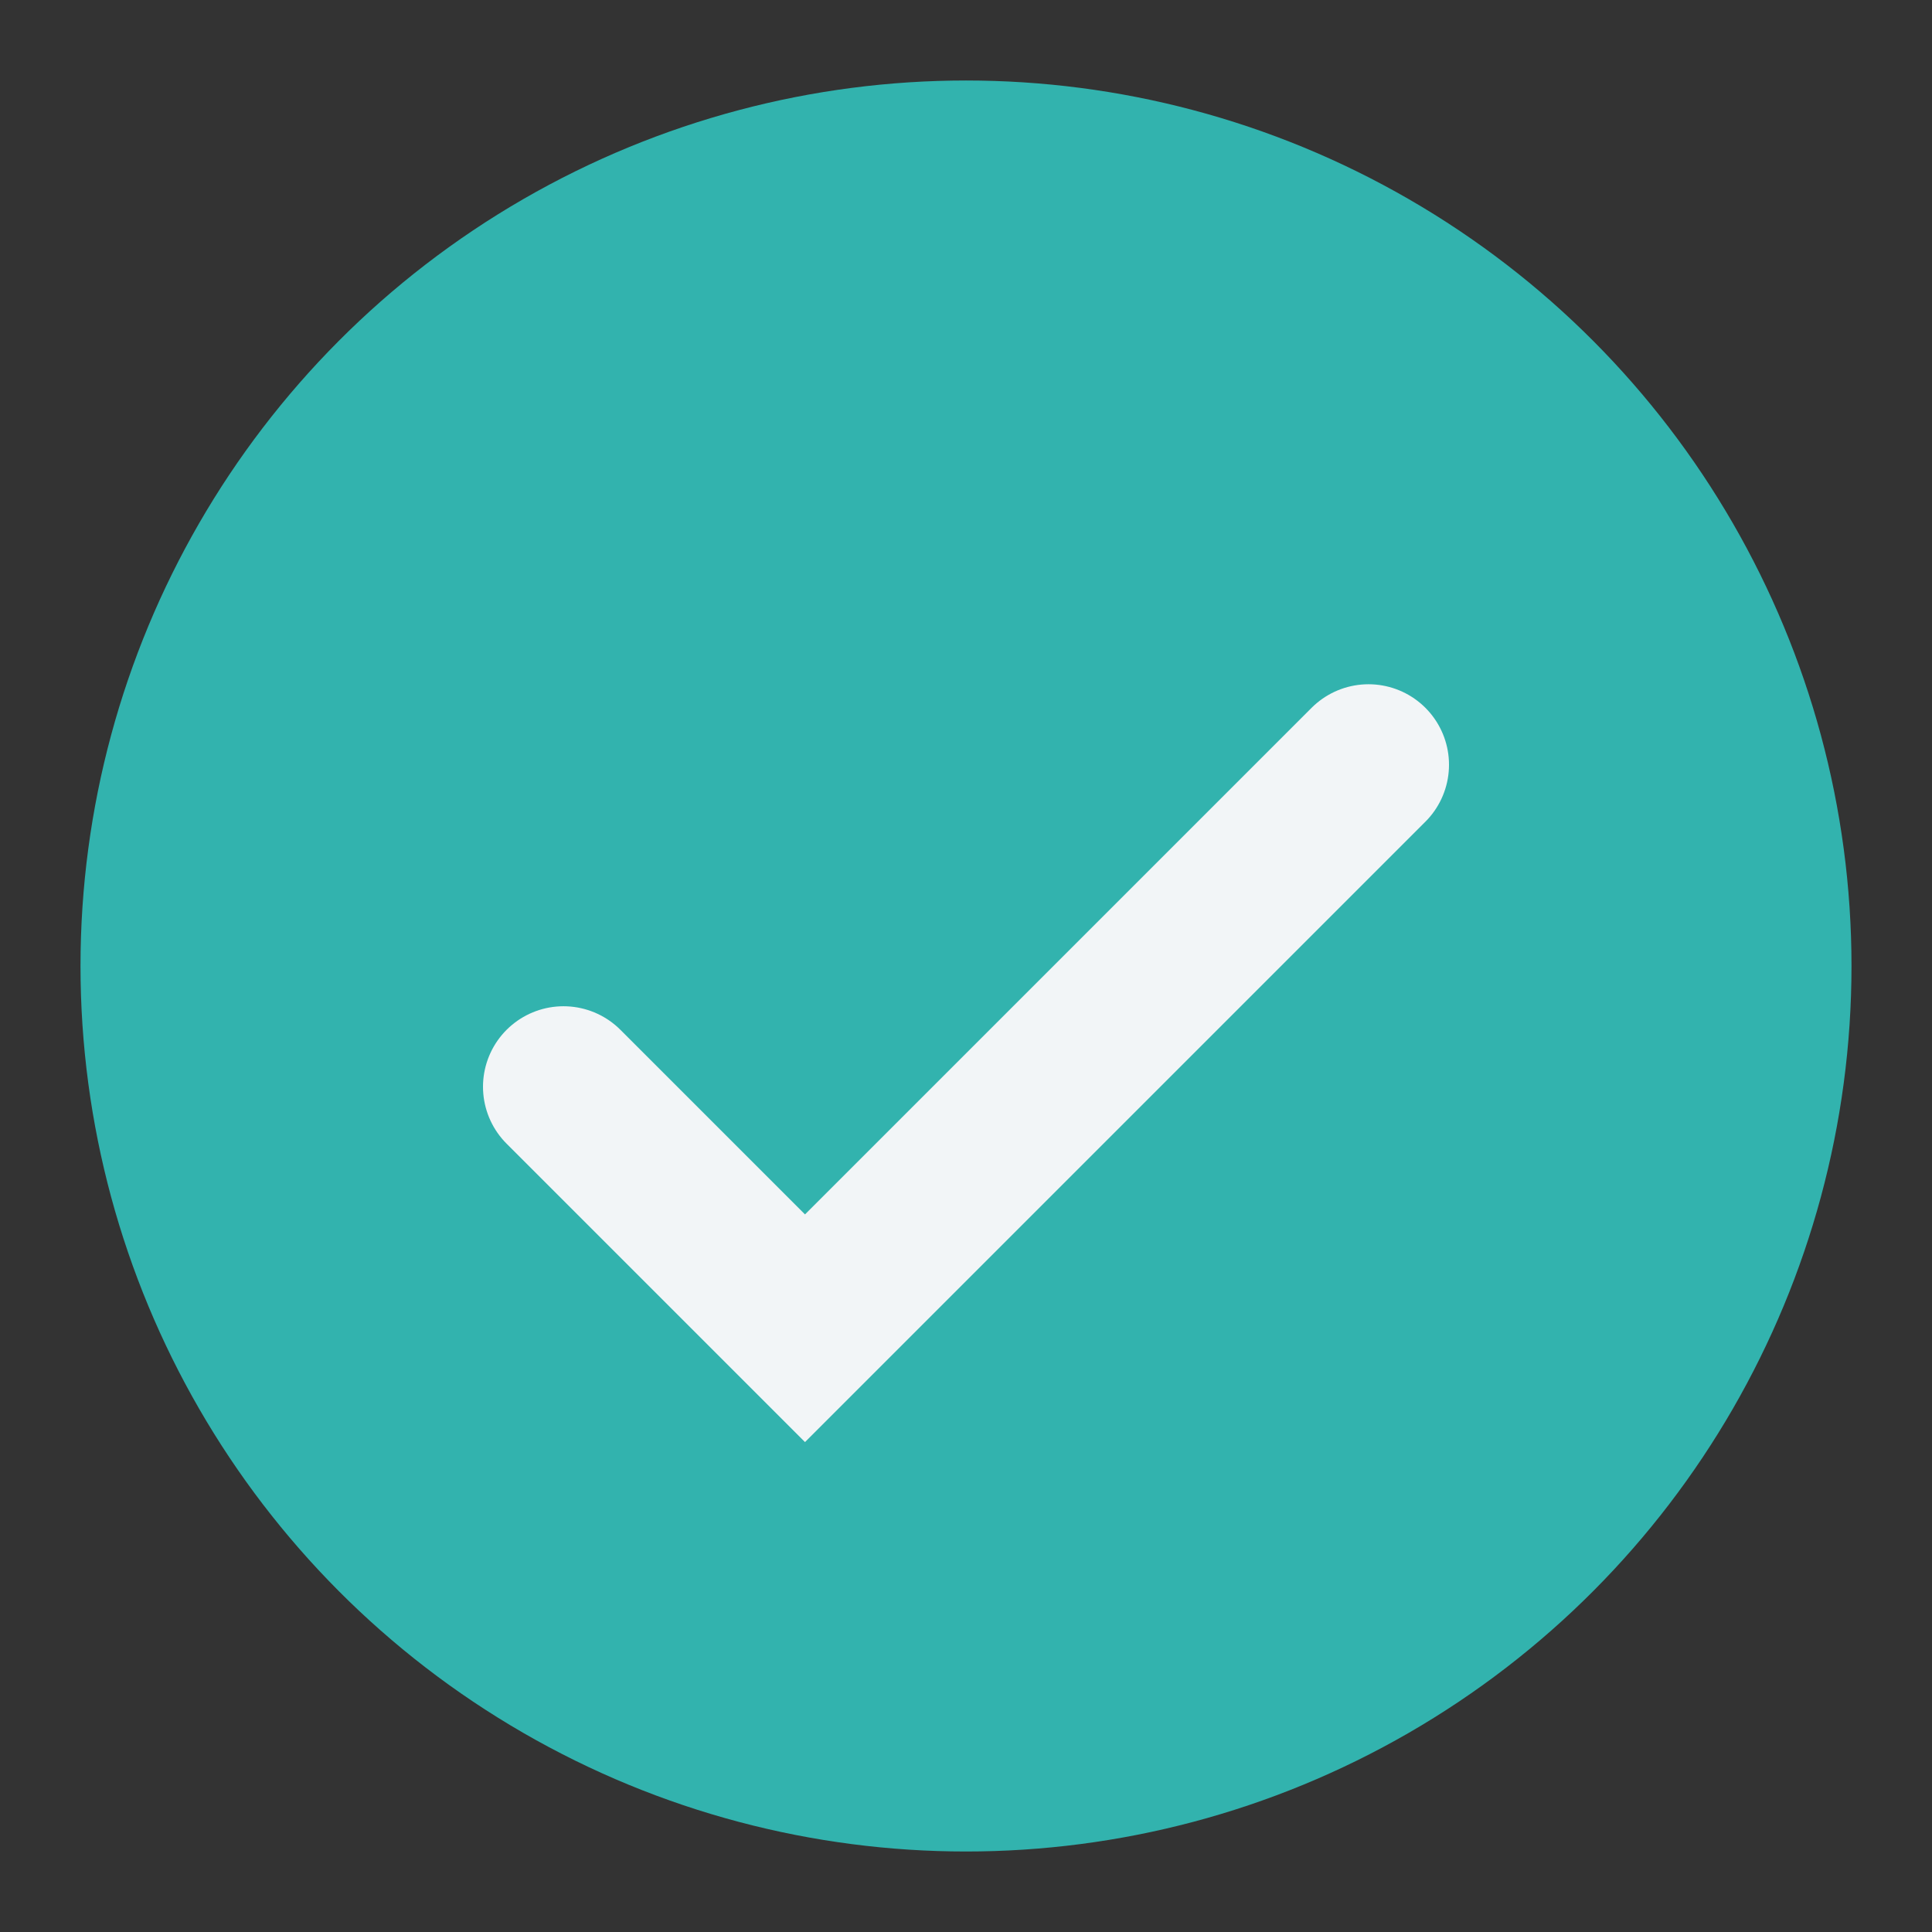 <?xml version="1.0" encoding="UTF-8"?>
<svg xmlns="http://www.w3.org/2000/svg" width="24" height="24" viewBox="0 0 24 24"><rect x="0" y="0" width="24" height="24" fill="#333333" stroke="none"/><circle cx="12" cy="12" r="11" fill="#32B3AE"/><path d="M7 13.5l3 3 7-7" stroke="#F2F5F7" stroke-width="2" fill="none" stroke-linecap="round"/></svg>